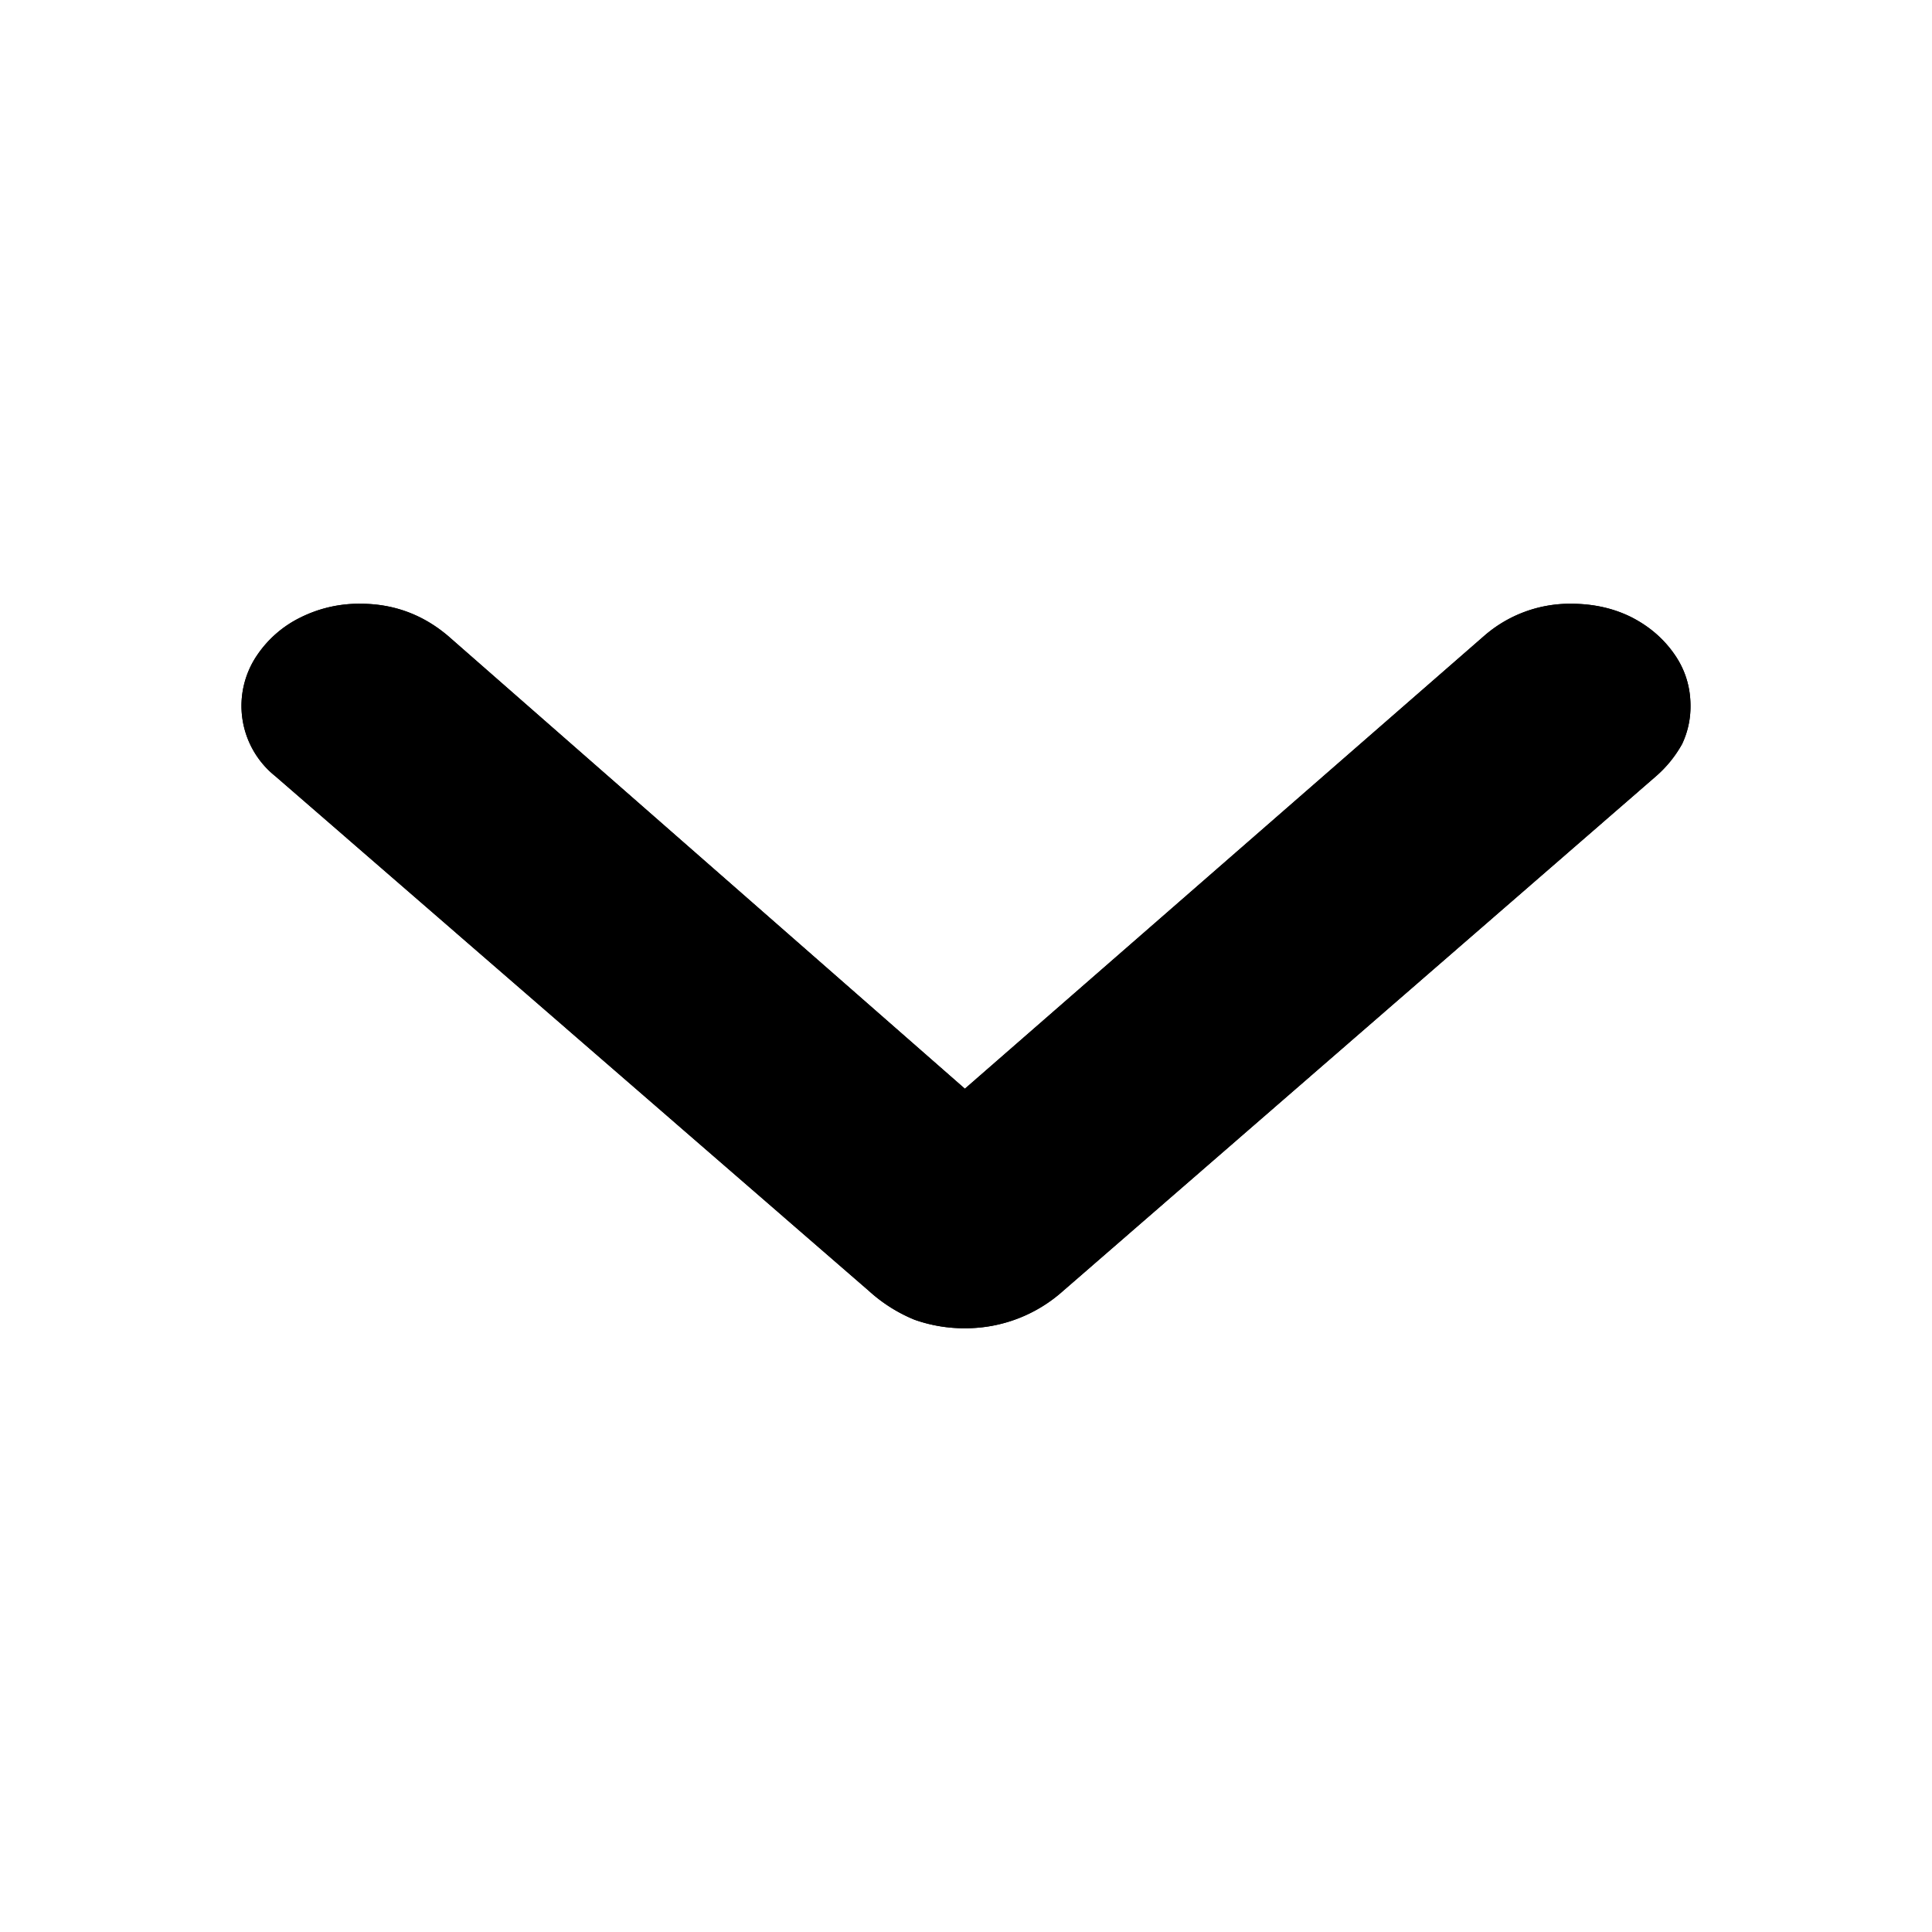 <svg width="12" height="12" viewBox="0 0 12 12" fill="none" xmlns="http://www.w3.org/2000/svg">
    <path d="M6 8.25a.927.927 0 0 1-.32-.053.963.963 0 0 1-.282-.178L1.71 4.821a.559.559 0 0 1-.11-.756.692.692 0 0 1 .267-.23.813.813 0 0 1 .372-.085c.206 0 .387.067.544.2l3.422 2.998H5.78L9.218 3.95a.81.81 0 0 1 .539-.2c.14 0 .265.028.377.084.111.057.2.134.267.231.066.095.099.202.099.32a.545.545 0 0 1-.052.236.743.743 0 0 1-.162.2L6.602 8.019A.908.908 0 0 1 6 8.25z" fill="#000"/>
    <path d="M6 8.25a.927.927 0 0 1-.32-.053.963.963 0 0 1-.282-.178L1.71 4.821a.559.559 0 0 1-.11-.756.692.692 0 0 1 .267-.23.813.813 0 0 1 .372-.085c.206 0 .387.067.544.2l3.422 2.998H5.78L9.218 3.95a.81.81 0 0 1 .539-.2c.14 0 .265.028.377.084.111.057.2.134.267.231.066.095.099.202.099.32a.545.545 0 0 1-.052.236.743.743 0 0 1-.162.2L6.602 8.019A.908.908 0 0 1 6 8.25z" fill="#000"/>
</svg>
